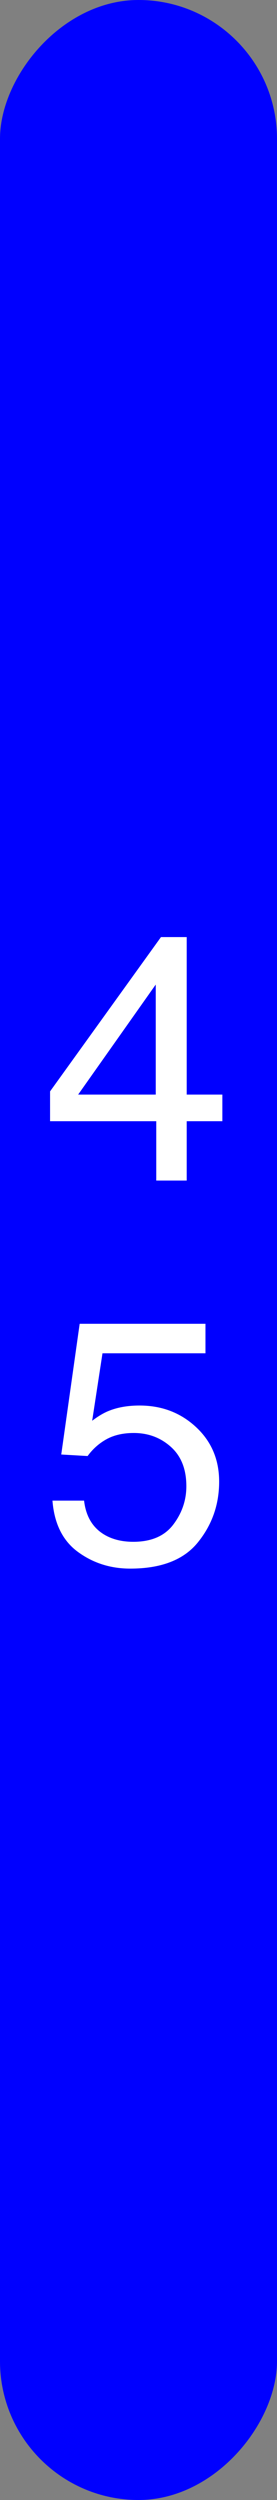 <?xml version="1.0" encoding="UTF-8"?>
<svg width="8px" height="72px" viewBox="0 0 8 72" version="1.1" xmlns="http://www.w3.org/2000/svg" xmlns:xlink="http://www.w3.org/1999/xlink">
    <rect x="0" y="0" width="8" height="72" fill="#808080" stroke="none"/>
    <!-- Generator: Sketch 43.1 (39012) - http://www.bohemiancoding.com/sketch -->
    <title>45lbs-Plate</title>
    <desc>Created with Sketch.</desc>
    <defs></defs>
    <g id="Page-1" stroke="none" stroke-width="1" fill="none" fill-rule="evenodd">
        <g id="45lbs-Plate" fill-rule="nonzero">
            <g id="Group" transform="translate(4, 36) scale(-1, 1) translate(-4, -36) ">
                <rect id="Rectangle-path" fill="#0000FF" x="0" y="0" width="8" height="72" rx="4"></rect>
                <g transform="translate(4, 36) scale(-1, 1) translate(-4, -36) translate(1, 26)" fill="#FFFFFF">
                    <path d="M3.498,5.524 L3.498,2.355 L1.257,5.524 L3.498,5.524 Z M3.513,8 L3.513,6.291 L0.446,6.291 L0.446,5.432 L3.649,0.988 L4.392,0.988 L4.392,5.524 L5.422,5.524 L5.422,6.291 L4.392,6.291 L4.392,8 L3.513,8 Z" id="4"></path>
                    <path d="M1.428,17.218 C1.486,17.719 1.719,18.066 2.126,18.258 C2.334,18.355 2.575,18.404 2.849,18.404 C3.369,18.404 3.755,18.238 4.006,17.906 C4.257,17.574 4.382,17.206 4.382,16.803 C4.382,16.314 4.233,15.937 3.935,15.67 C3.637,15.403 3.28,15.27 2.863,15.27 C2.561,15.27 2.301,15.328 2.084,15.445 C1.868,15.563 1.683,15.725 1.53,15.934 L0.769,15.89 L1.301,12.125 L4.934,12.125 L4.934,12.975 L1.96,12.975 L1.662,14.918 C1.825,14.794 1.979,14.701 2.126,14.64 C2.386,14.532 2.687,14.479 3.029,14.479 C3.671,14.479 4.214,14.685 4.66,15.099 C5.106,15.512 5.329,16.036 5.329,16.671 C5.329,17.332 5.125,17.914 4.716,18.419 C4.308,18.924 3.656,19.176 2.761,19.176 C2.191,19.176 1.687,19.015 1.25,18.695 C0.812,18.374 0.567,17.882 0.515,17.218 L1.428,17.218 Z" id="5"></path>
                </g>
            </g>
        </g>
    </g>
</svg>